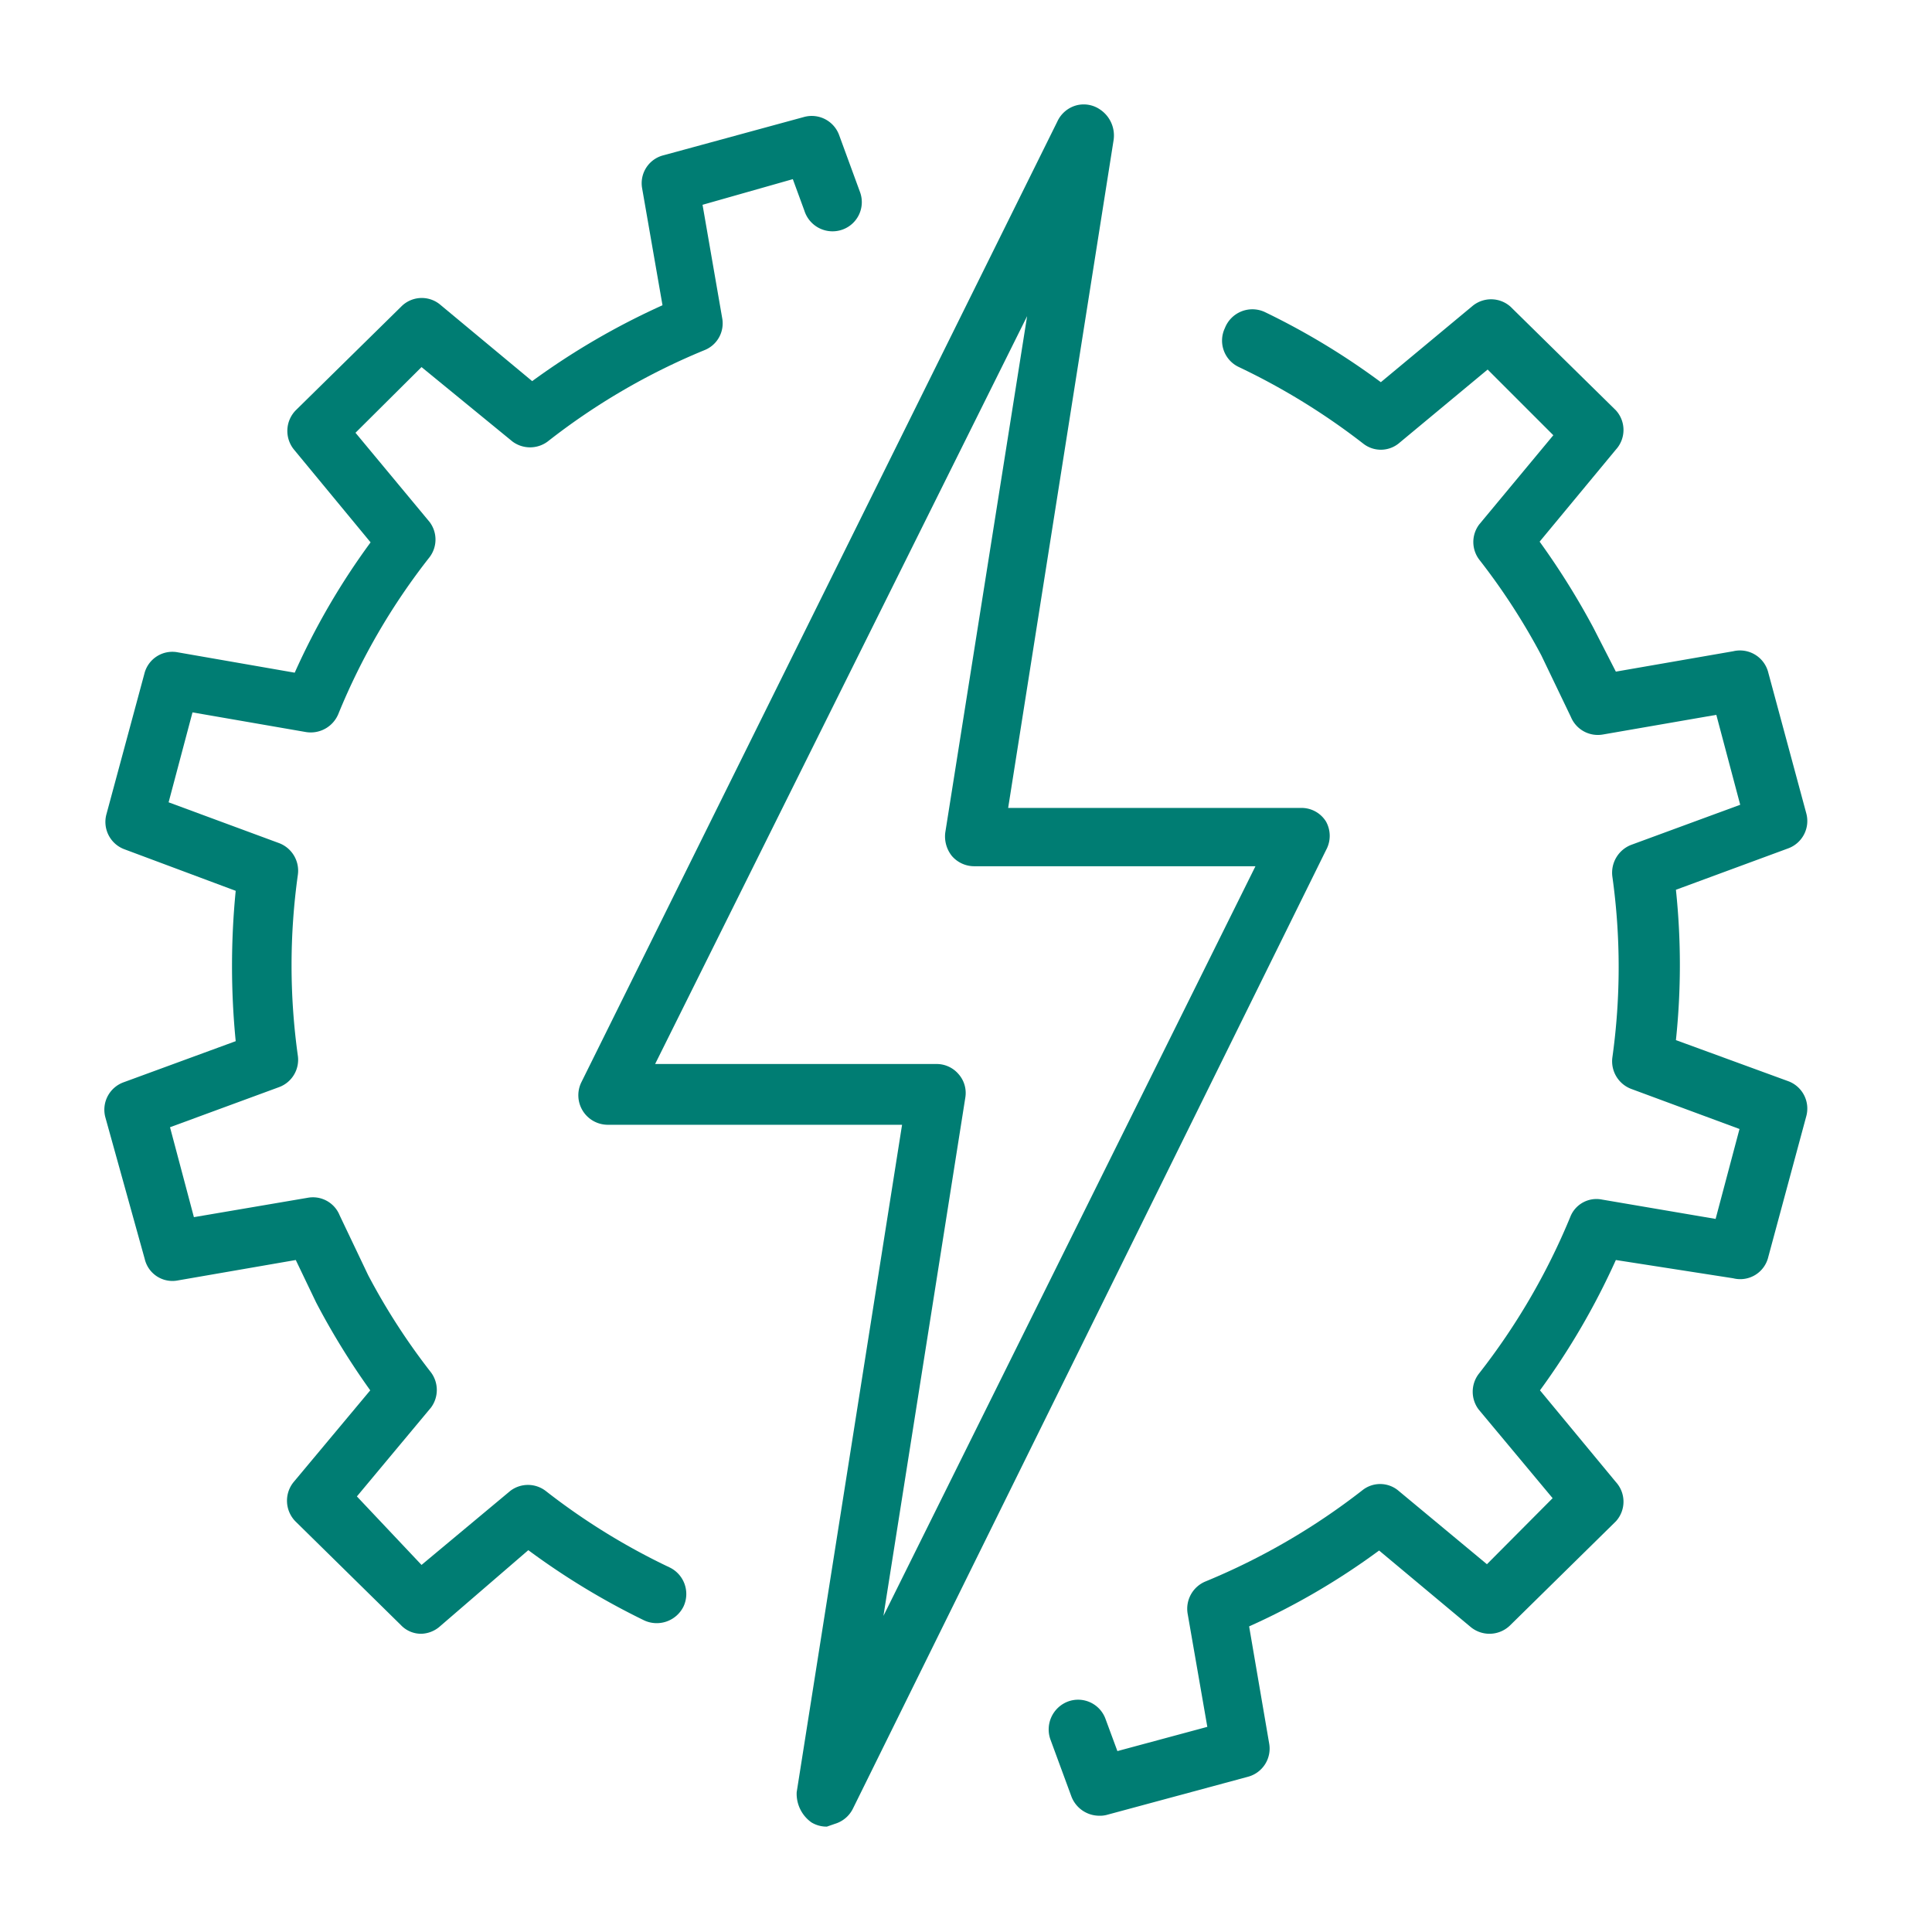 <?xml version="1.0" encoding="UTF-8"?> <svg xmlns="http://www.w3.org/2000/svg" id="Capa_1" data-name="Capa 1" viewBox="0 0 55 55"><defs><style>.cls-1{fill:#007d73;}</style></defs><path class="cls-1" d="M23.54,52a.83.83,0,0,1-.44-.12,1,1,0,0,1-.42-.86l3-19H17.3a.84.84,0,0,1-.75-1.21L30.1,3.46A.84.84,0,0,1,30.64,3a.82.82,0,0,1,.68.12A.89.89,0,0,1,31.7,4l-3,19h8.34a.82.82,0,0,1,.71.39.84.84,0,0,1,0,.81L24.28,51.49a.84.84,0,0,1-.51.43ZM18.65,30.29h8a.82.82,0,0,1,.64.29.81.81,0,0,1,.19.67L25.15,46,35.74,24.66h-8a.84.84,0,0,1-.64-.29.89.89,0,0,1-.19-.67L29.24,9Z"></path><path class="cls-1" d="M12,46.51a.79.79,0,0,1-.59-.25l-3-2.95a.84.84,0,0,1-.05-1.12l2.18-2.61A21,21,0,0,1,9,37.08l-.58-1.21-3.35.58a.81.81,0,0,1-.95-.61L3,31.81a.83.83,0,0,1,.52-1l3.19-1.17a21.86,21.86,0,0,1,0-4.28L3.55,24.18a.83.83,0,0,1-.52-1l1.08-4a.82.82,0,0,1,.95-.61l3.33.58a20.13,20.13,0,0,1,2.16-3.71L8.37,12.8a.84.84,0,0,1,.05-1.12l3-2.95a.82.82,0,0,1,1.12-.05l2.61,2.17a20.72,20.72,0,0,1,3.71-2.16l-.58-3.33a.82.82,0,0,1,.61-.94l4-1.09a.83.83,0,0,1,1,.52l.59,1.61A.83.83,0,0,1,24,6.53.84.84,0,0,1,22.9,6l-.33-.9L20,5.83l.56,3.23a.82.82,0,0,1-.51.91,18.81,18.81,0,0,0-4.46,2.6.84.84,0,0,1-1,0L12,10.45l-1.88,1.87,2.11,2.54a.83.83,0,0,1,0,1,18.54,18.54,0,0,0-2.6,4.47.85.85,0,0,1-.92.51l-3.23-.56-.68,2.56L7.94,24a.84.84,0,0,1,.54.9,18.58,18.58,0,0,0,0,5.16.83.83,0,0,1-.54.89l-3.1,1.14.68,2.56,3.23-.55a.82.82,0,0,1,.92.5l.81,1.7a18.48,18.48,0,0,0,1.79,2.77.84.84,0,0,1,0,1l-2.11,2.53L12,44.55l2.53-2.11a.83.83,0,0,1,1,0,18.85,18.85,0,0,0,3.53,2.18.84.84,0,0,1,.4,1.11.85.85,0,0,1-1.12.4,20.85,20.85,0,0,1-3.3-2L12.5,46.32A.84.84,0,0,1,12,46.51Z"></path><path class="cls-1" d="M31.29,51.69a.85.85,0,0,1-.79-.55l-.6-1.63a.85.85,0,0,1,.5-1.07.83.83,0,0,1,1.07.49l.34.92,2.56-.69-.56-3.22a.84.84,0,0,1,.51-.92,19.07,19.07,0,0,0,4.47-2.6.81.81,0,0,1,1,0l2.54,2.11,1.87-1.88-2.11-2.53a.84.84,0,0,1,0-1,18.92,18.92,0,0,0,2.61-4.47.8.8,0,0,1,.91-.5l3.23.55.68-2.56L46.44,31a.84.84,0,0,1-.54-.89,18.58,18.58,0,0,0,0-5.16.85.85,0,0,1,.54-.9l3.1-1.14-.68-2.56-3.23.56a.83.83,0,0,1-.91-.5l-.84-1.75a18.5,18.5,0,0,0-1.77-2.73.83.83,0,0,1,0-1l2.11-2.54-1.87-1.87-2.54,2.11a.81.81,0,0,1-1,0,19.26,19.26,0,0,0-3.54-2.18.83.83,0,0,1-.4-1.11A.84.84,0,0,1,36,8.88a20.5,20.5,0,0,1,3.31,2l2.61-2.17A.83.83,0,0,1,43,8.73l3,2.95a.83.83,0,0,1,0,1.12l-2.17,2.62a21.53,21.53,0,0,1,1.53,2.45L46,19.12l3.34-.58a.83.83,0,0,1,1,.61l1.08,4a.83.83,0,0,1-.51,1l-3.2,1.18a20.41,20.41,0,0,1,0,4.28l3.2,1.17a.83.83,0,0,1,.51,1l-1.08,4a.82.82,0,0,1-1,.61L46,35.87a20.72,20.72,0,0,1-2.16,3.71L46,42.19a.83.83,0,0,1,0,1.12l-3,2.95a.84.84,0,0,1-1.13.06l-2.61-2.18a20.06,20.06,0,0,1-3.7,2.16l.57,3.33a.83.83,0,0,1-.6.95l-4,1.08A.76.76,0,0,1,31.29,51.69Z"></path></svg> 